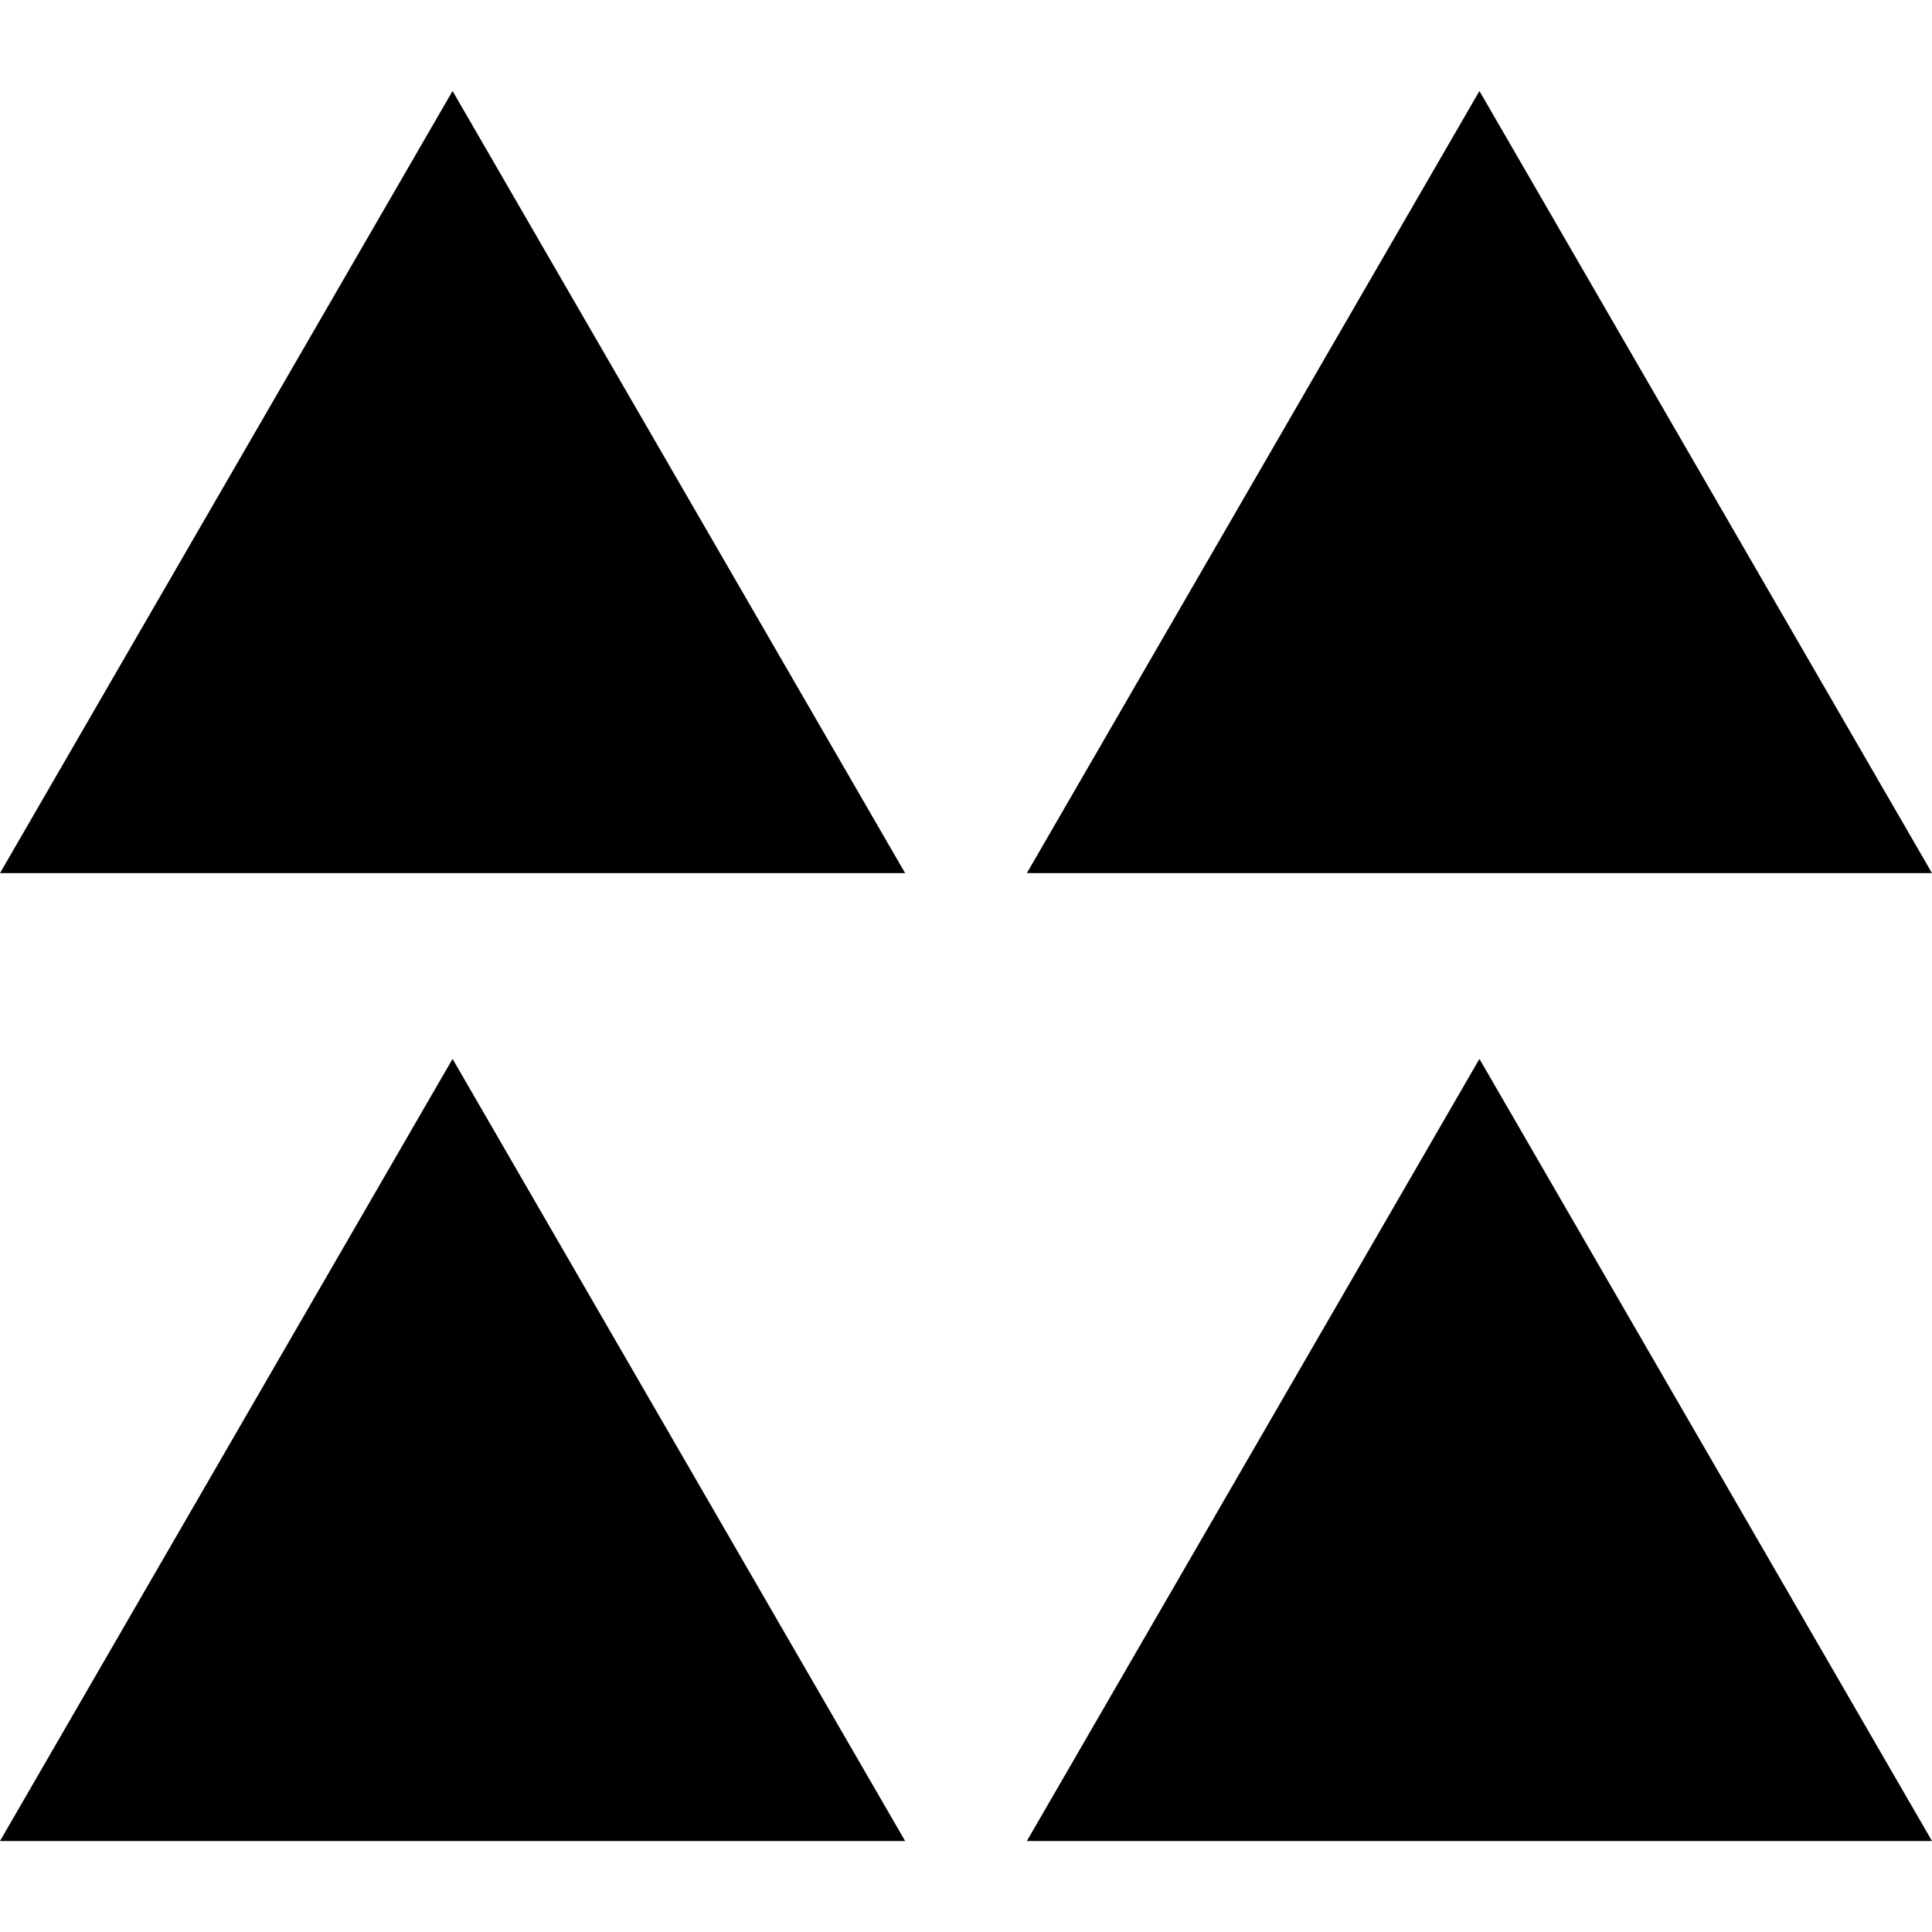 <?xml version="1.0" encoding="iso-8859-1"?>
<!-- Uploaded to: SVG Repo, www.svgrepo.com, Generator: SVG Repo Mixer Tools -->
<svg fill="#000000" height="800px" width="800px" version="1.1" id="Capa_1" xmlns="http://www.w3.org/2000/svg" xmlns:xlink="http://www.w3.org/1999/xlink" 
	 viewBox="0 0 490 490" xml:space="preserve">
<g>
	<polygon points="114.781,23.08 0,221.441 229.561,221.441 	"/>
	<polygon points="375.219,23.08 260.438,221.441 490,221.441 	"/>
	<polygon points="114.781,268.559 0,466.92 229.561,466.92 	"/>
	<polygon points="490,466.92 375.219,268.559 260.438,466.92 	"/>
</g>
</svg>